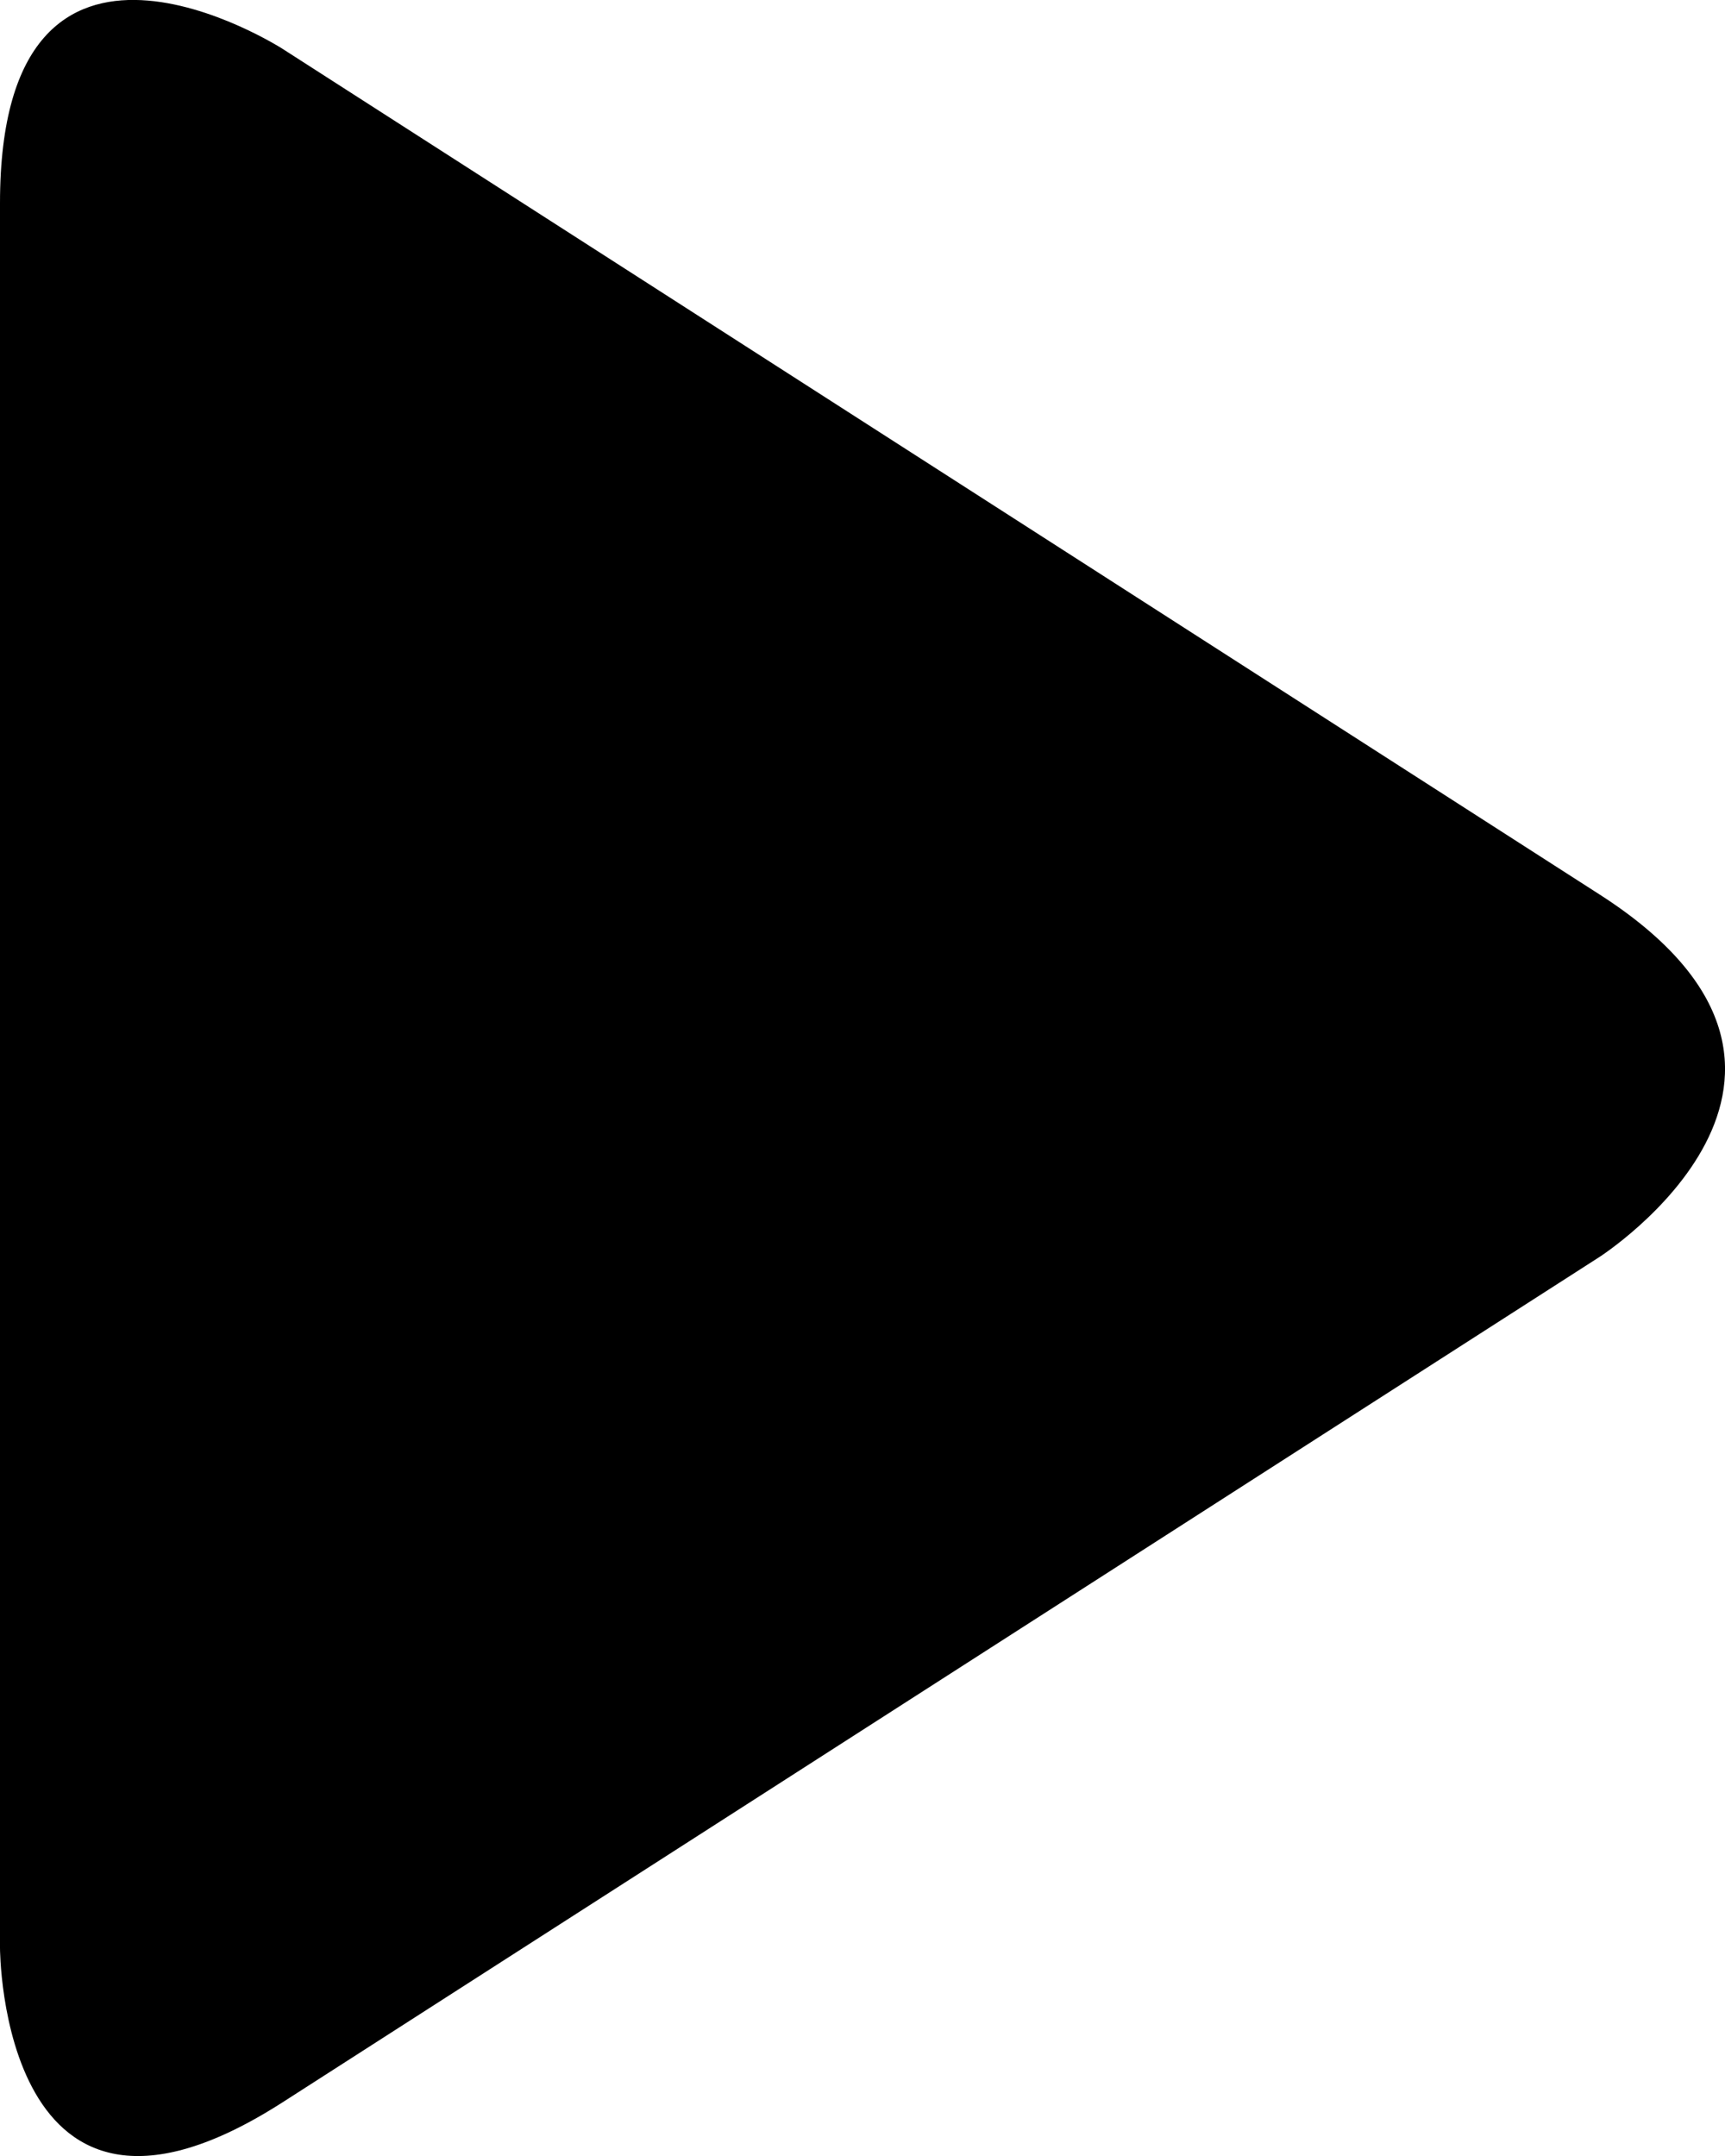 <?xml version="1.0" encoding="UTF-8" standalone="no"?>
<!-- Generator: Adobe Illustrator 15.1.0, SVG Export Plug-In  -->

<svg
   xmlns:dc="http://purl.org/dc/elements/1.1/"
   xmlns:cc="http://creativecommons.org/ns#"
   xmlns:rdf="http://www.w3.org/1999/02/22-rdf-syntax-ns#"
   xmlns:svg="http://www.w3.org/2000/svg"
   xmlns="http://www.w3.org/2000/svg"
   xmlns:sodipodi="http://sodipodi.sourceforge.net/DTD/sodipodi-0.dtd"
   xmlns:inkscape="http://www.inkscape.org/namespaces/inkscape"
   version="1.1"
   x="0px"
   y="0px"
   width="23.095"
   height="28.869"
   viewBox="-31.005 -43.053 23.095 28.869"
   overflow="visible"
   enable-background="new -31.005 -43.053 116 115"
   xml:space="preserve"
   id="svg16"
   sodipodi:docname="fleche_droite.svg"
   style="overflow:visible"
   inkscape:version="0.92.2 2405546, 2018-03-11">
   <defs id="defs2" />
   <path
       clip-path="url(#SVGID_2_)"
       d="m -9.591,-26.222 c 0,0 3.783,-2.428 0,-4.855 L -27.222,-42.399 c 0,0 -3.783,-2.428 -3.783,2.067 v 23.361 c 0,0 0,4.496 3.783,2.068 z"
       id="path12"
       inkscape:connector-curvature="0"
       /></svg>

